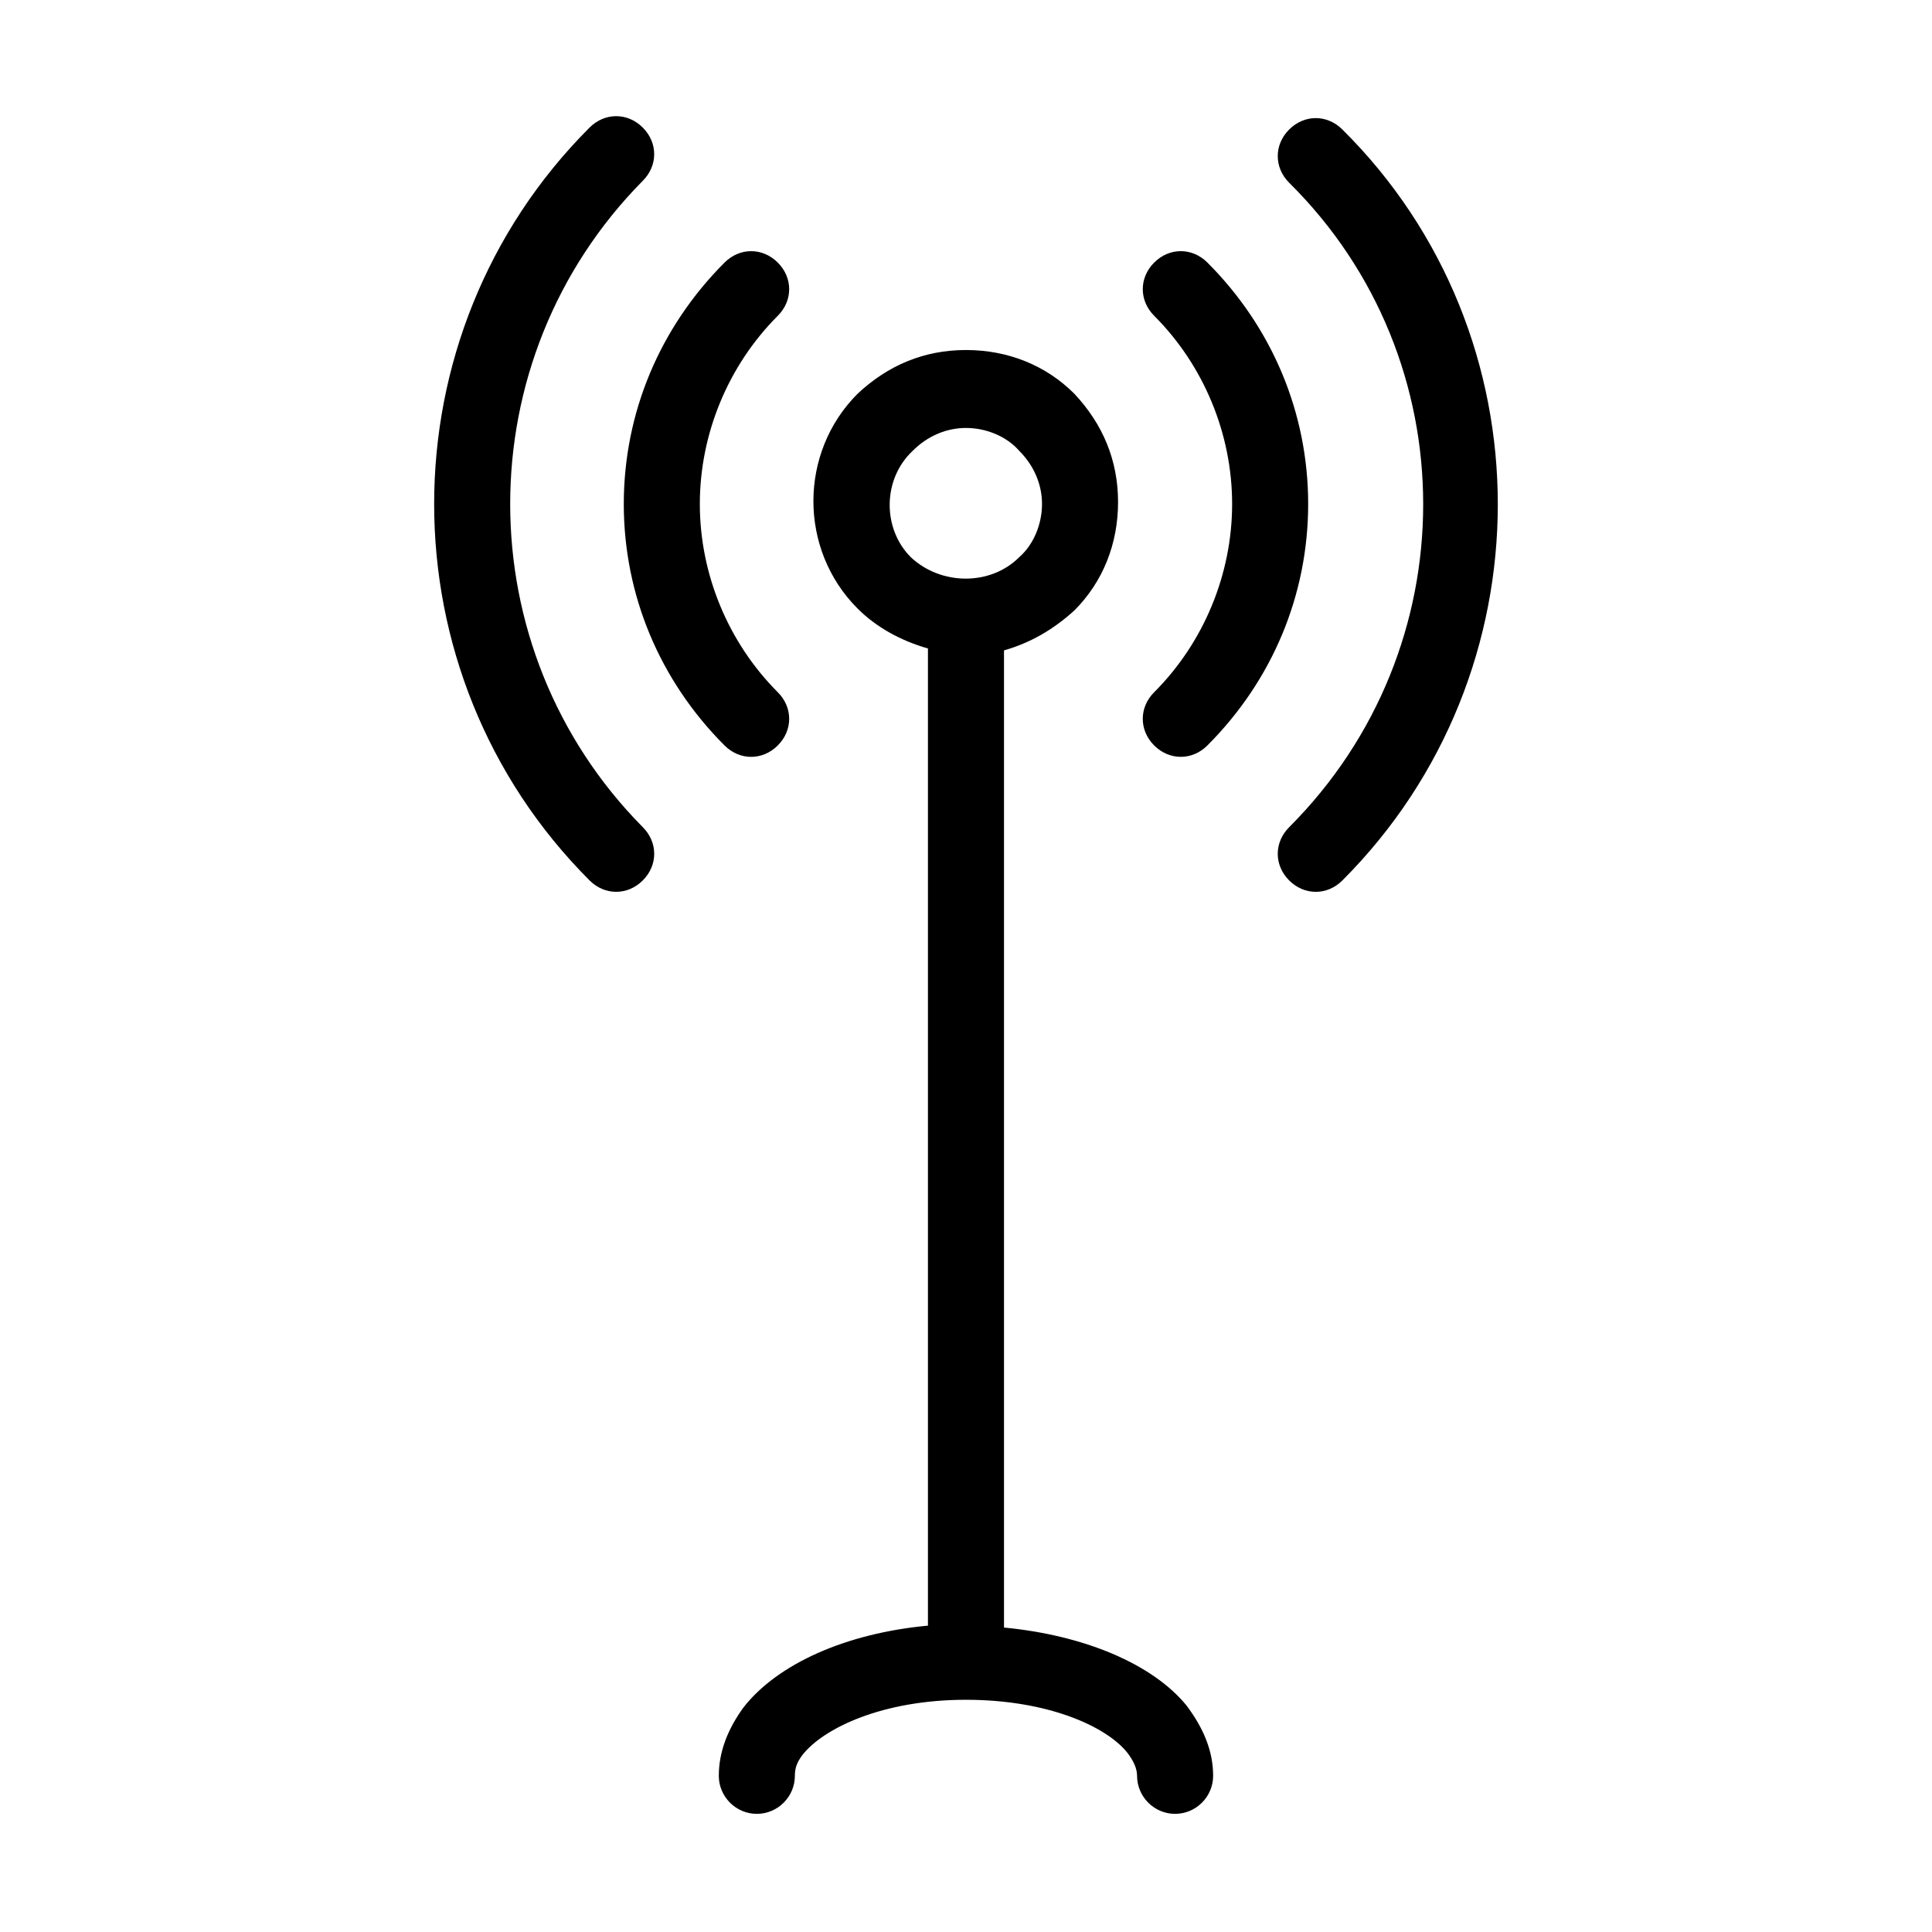 <?xml version="1.0" encoding="UTF-8"?>
<!-- Uploaded to: SVG Repo, www.svgrepo.com, Generator: SVG Repo Mixer Tools -->
<svg fill="#000000" width="800px" height="800px" version="1.1" viewBox="144 144 512 512" xmlns="http://www.w3.org/2000/svg">
 <path d="m410.07 575.32v-258.96c7.055-2.016 13.098-5.543 18.641-10.578 7.559-7.559 11.586-17.633 11.586-28.719 0-11.082-4.031-20.656-11.586-28.719-7.559-7.559-17.633-11.586-28.719-11.586-11.082 0-20.656 4.031-28.719 11.586-15.617 15.617-15.617 41.312 0 56.93 5.039 5.039 11.586 8.566 18.641 10.578v258.96c-21.664 2.016-39.801 10.078-48.871 21.664-4.031 5.543-6.551 11.586-6.551 18.137 0 5.543 4.535 10.078 10.078 10.078s10.078-4.535 10.078-10.078c0-2.016 0.504-3.527 2.016-5.543 5.543-7.055 21.16-14.609 43.328-14.609 21.664 0 37.281 7.055 42.824 14.105 1.512 2.016 2.519 4.031 2.519 6.047 0 5.543 4.535 10.078 10.078 10.078s10.078-4.535 10.078-10.078c0-6.551-2.519-12.594-7.055-18.641-9.07-11.078-27.207-18.637-48.367-20.652zm-24.184-311.86c4.031-4.031 9.07-6.047 14.105-6.047 5.039 0 10.578 2.016 14.105 6.047 4.031 4.031 6.047 9.07 6.047 14.105 0 5.039-2.016 10.578-6.047 14.105-7.559 7.559-20.656 7.559-28.719 0-7.551-7.555-7.551-20.652 0.508-28.211zm63.984 63.984c13.098-13.098 20.656-31.234 20.656-49.879 0-18.641-7.559-36.777-20.656-49.879-4.031-4.031-4.031-10.078 0-14.105 4.031-4.031 10.078-4.031 14.105 0 17.129 17.129 26.703 39.801 26.703 63.984 0 24.184-9.574 46.855-26.703 63.984-2.016 2.016-4.535 3.023-7.055 3.023s-5.039-1.008-7.055-3.023c-4.027-4.027-4.027-10.074 0.004-14.105zm-140.56-49.875c0-24.184 9.574-46.855 26.703-63.984 4.031-4.031 10.078-4.031 14.105 0 4.031 4.031 4.031 10.078 0 14.105-13.098 13.098-20.656 31.238-20.656 49.879s7.559 36.777 20.656 49.879c4.031 4.031 4.031 10.078 0 14.105-2.016 2.016-4.535 3.023-7.055 3.023-2.519 0-5.039-1.008-7.055-3.023-17.125-17.133-26.699-39.805-26.699-63.984zm190.44 99.754c-2.016 2.016-4.535 3.023-7.055 3.023s-5.039-1.008-7.055-3.023c-4.031-4.031-4.031-10.078 0-14.105 47.359-47.359 47.359-123.94 0-170.79-4.031-4.031-4.031-10.078 0-14.105 4.031-4.031 10.078-4.031 14.105 0 54.918 54.41 54.918 144.09 0.004 199zm-185.4-14.109c4.031 4.031 4.031 10.078 0 14.105-2.016 2.016-4.535 3.023-7.055 3.023s-5.039-1.008-7.055-3.023c-54.914-54.914-54.914-144.59 0-199.51 4.031-4.031 10.078-4.031 14.105 0 4.031 4.031 4.031 10.078 0 14.105-46.852 47.363-46.852 123.94 0.004 171.3z"/>
</svg>